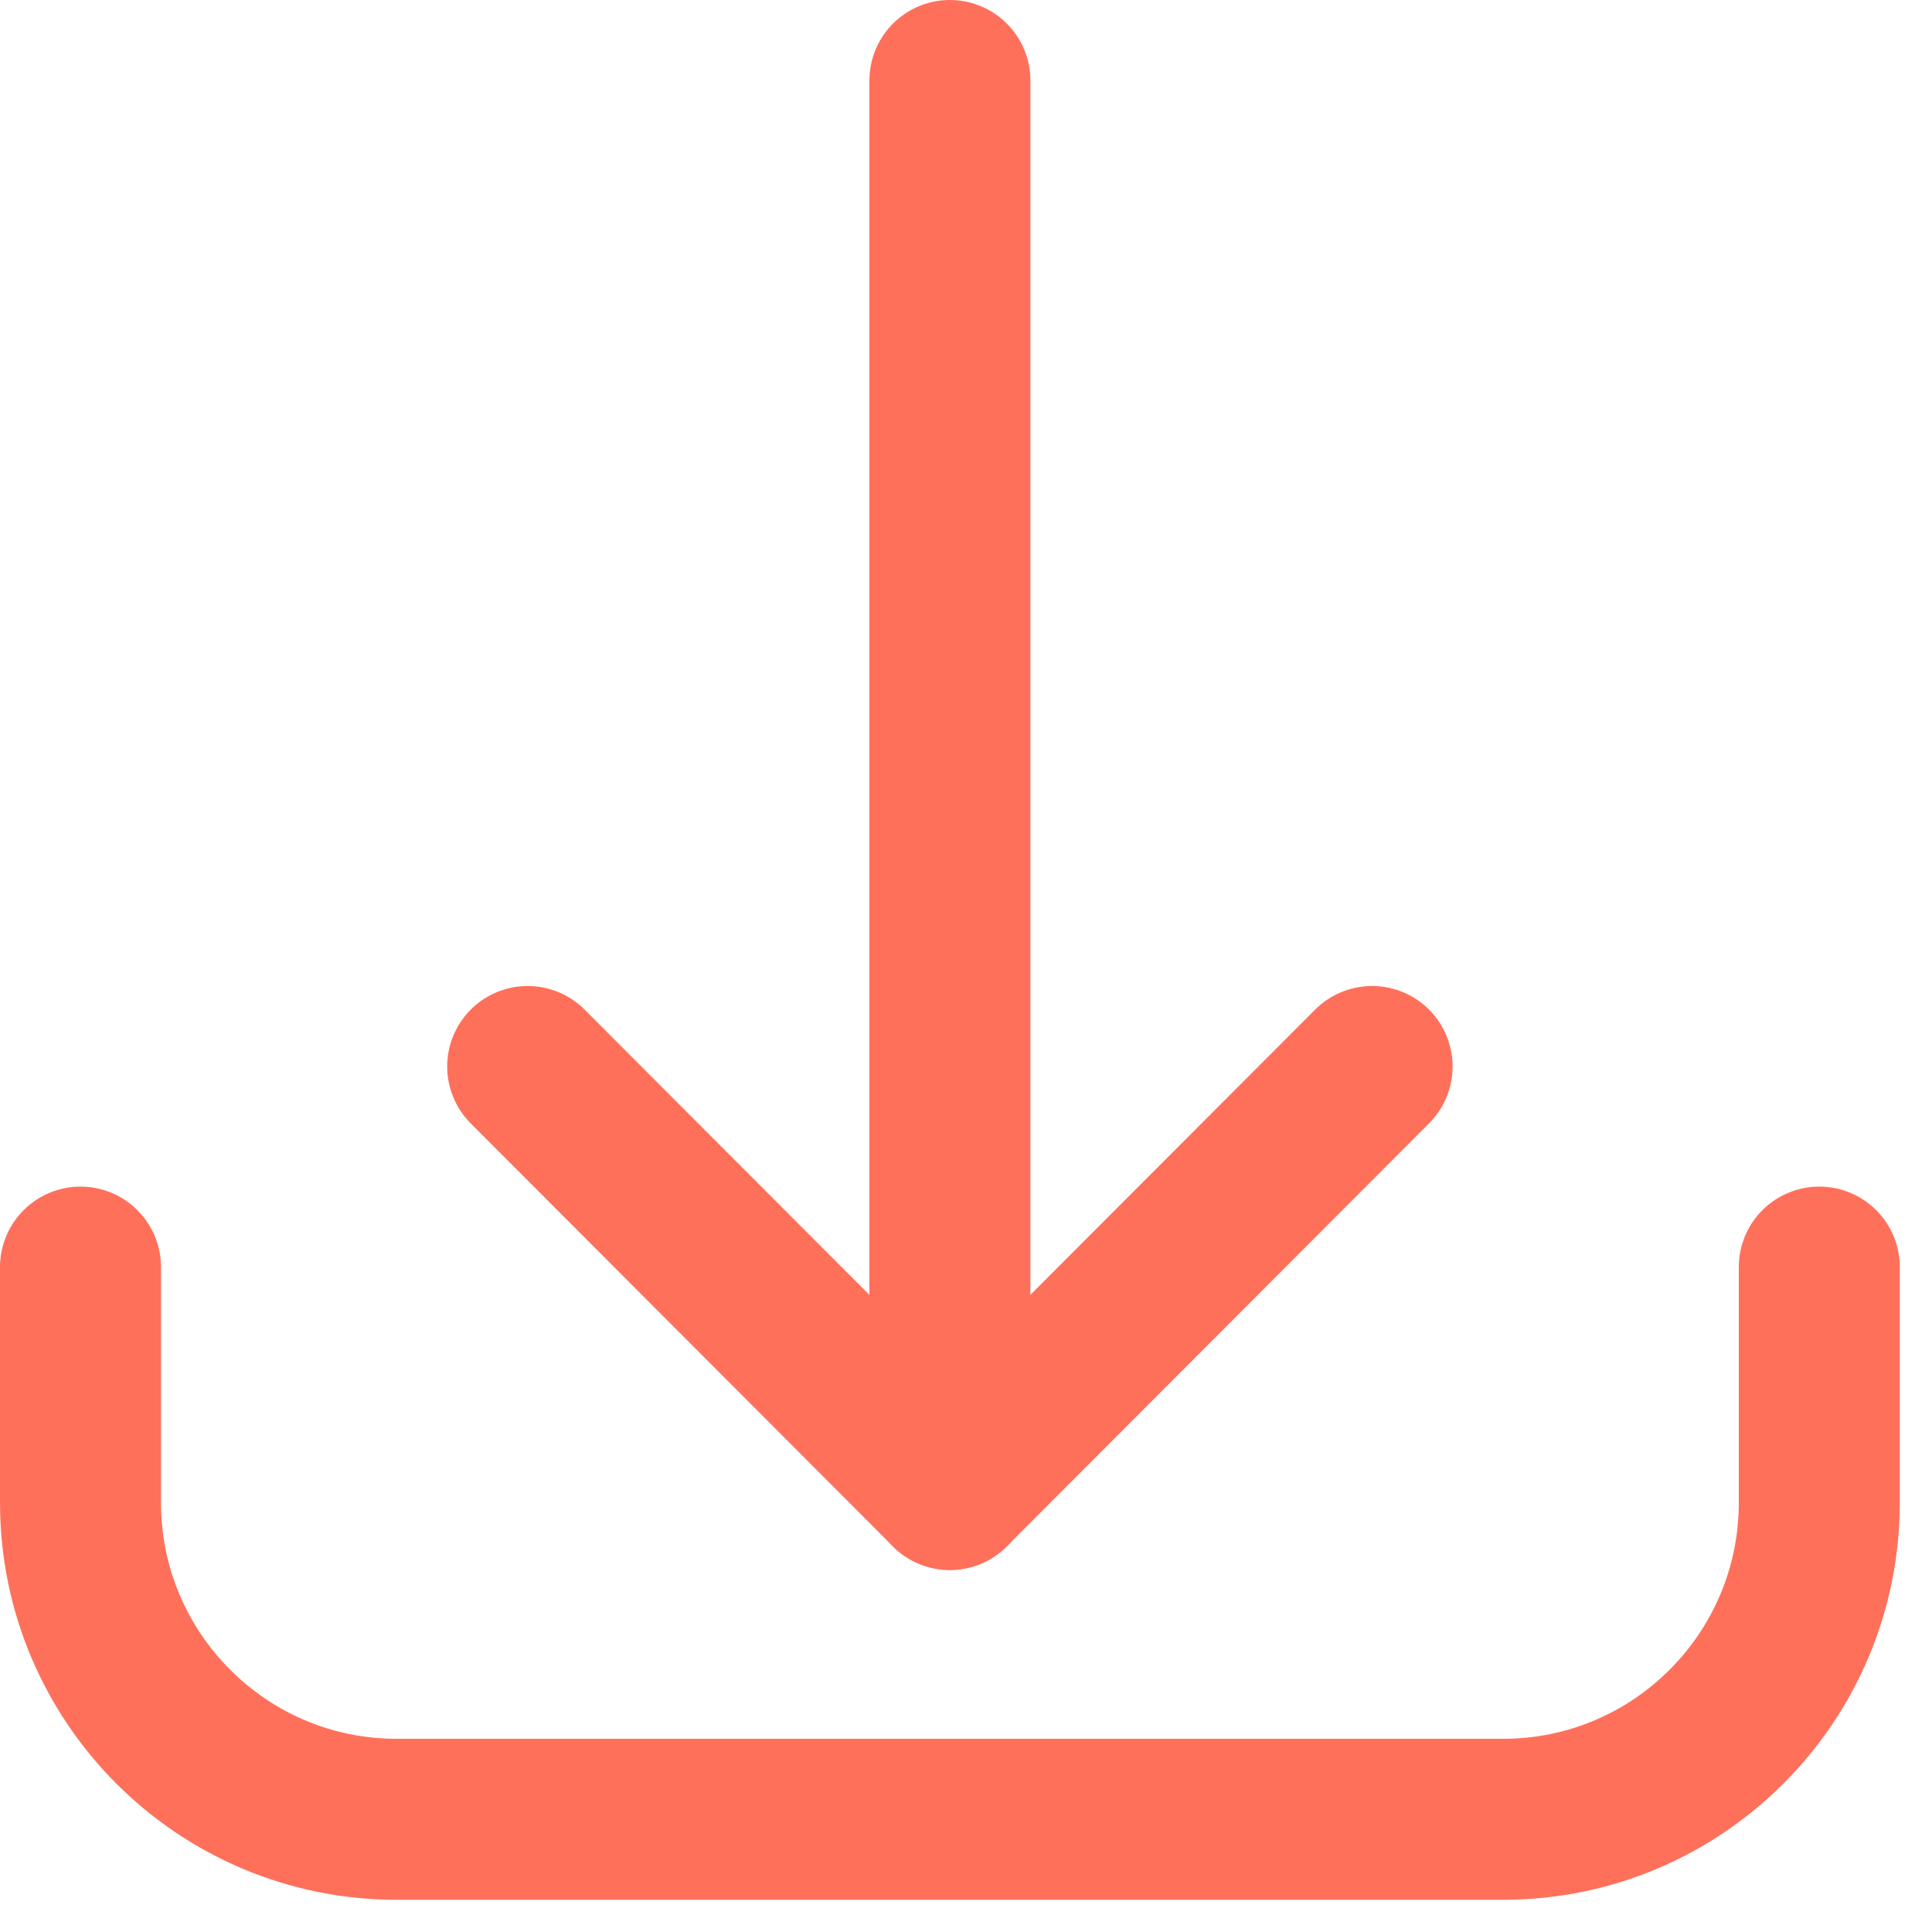 <svg width="48" height="48" viewBox="0 0 48 48" fill="none" xmlns="http://www.w3.org/2000/svg">
<path d="M45.2 31.481V37.331C45.2 41.675 41.682 45.2 37.344 45.2H9.855C5.516 45.2 2 41.675 2 37.331V31.481" stroke="#FF705B" stroke-width="4" stroke-miterlimit="10" stroke-linecap="round" stroke-linejoin="round"/>
<path d="M13.11 26.497L23.599 37.005L34.089 26.497" stroke="#FF705B" stroke-width="4" stroke-miterlimit="10" stroke-linecap="round" stroke-linejoin="round"/>
<path d="M23.6 37.006V2" stroke="#FF705B" stroke-width="4" stroke-miterlimit="10" stroke-linecap="round" stroke-linejoin="round"/>
</svg>
